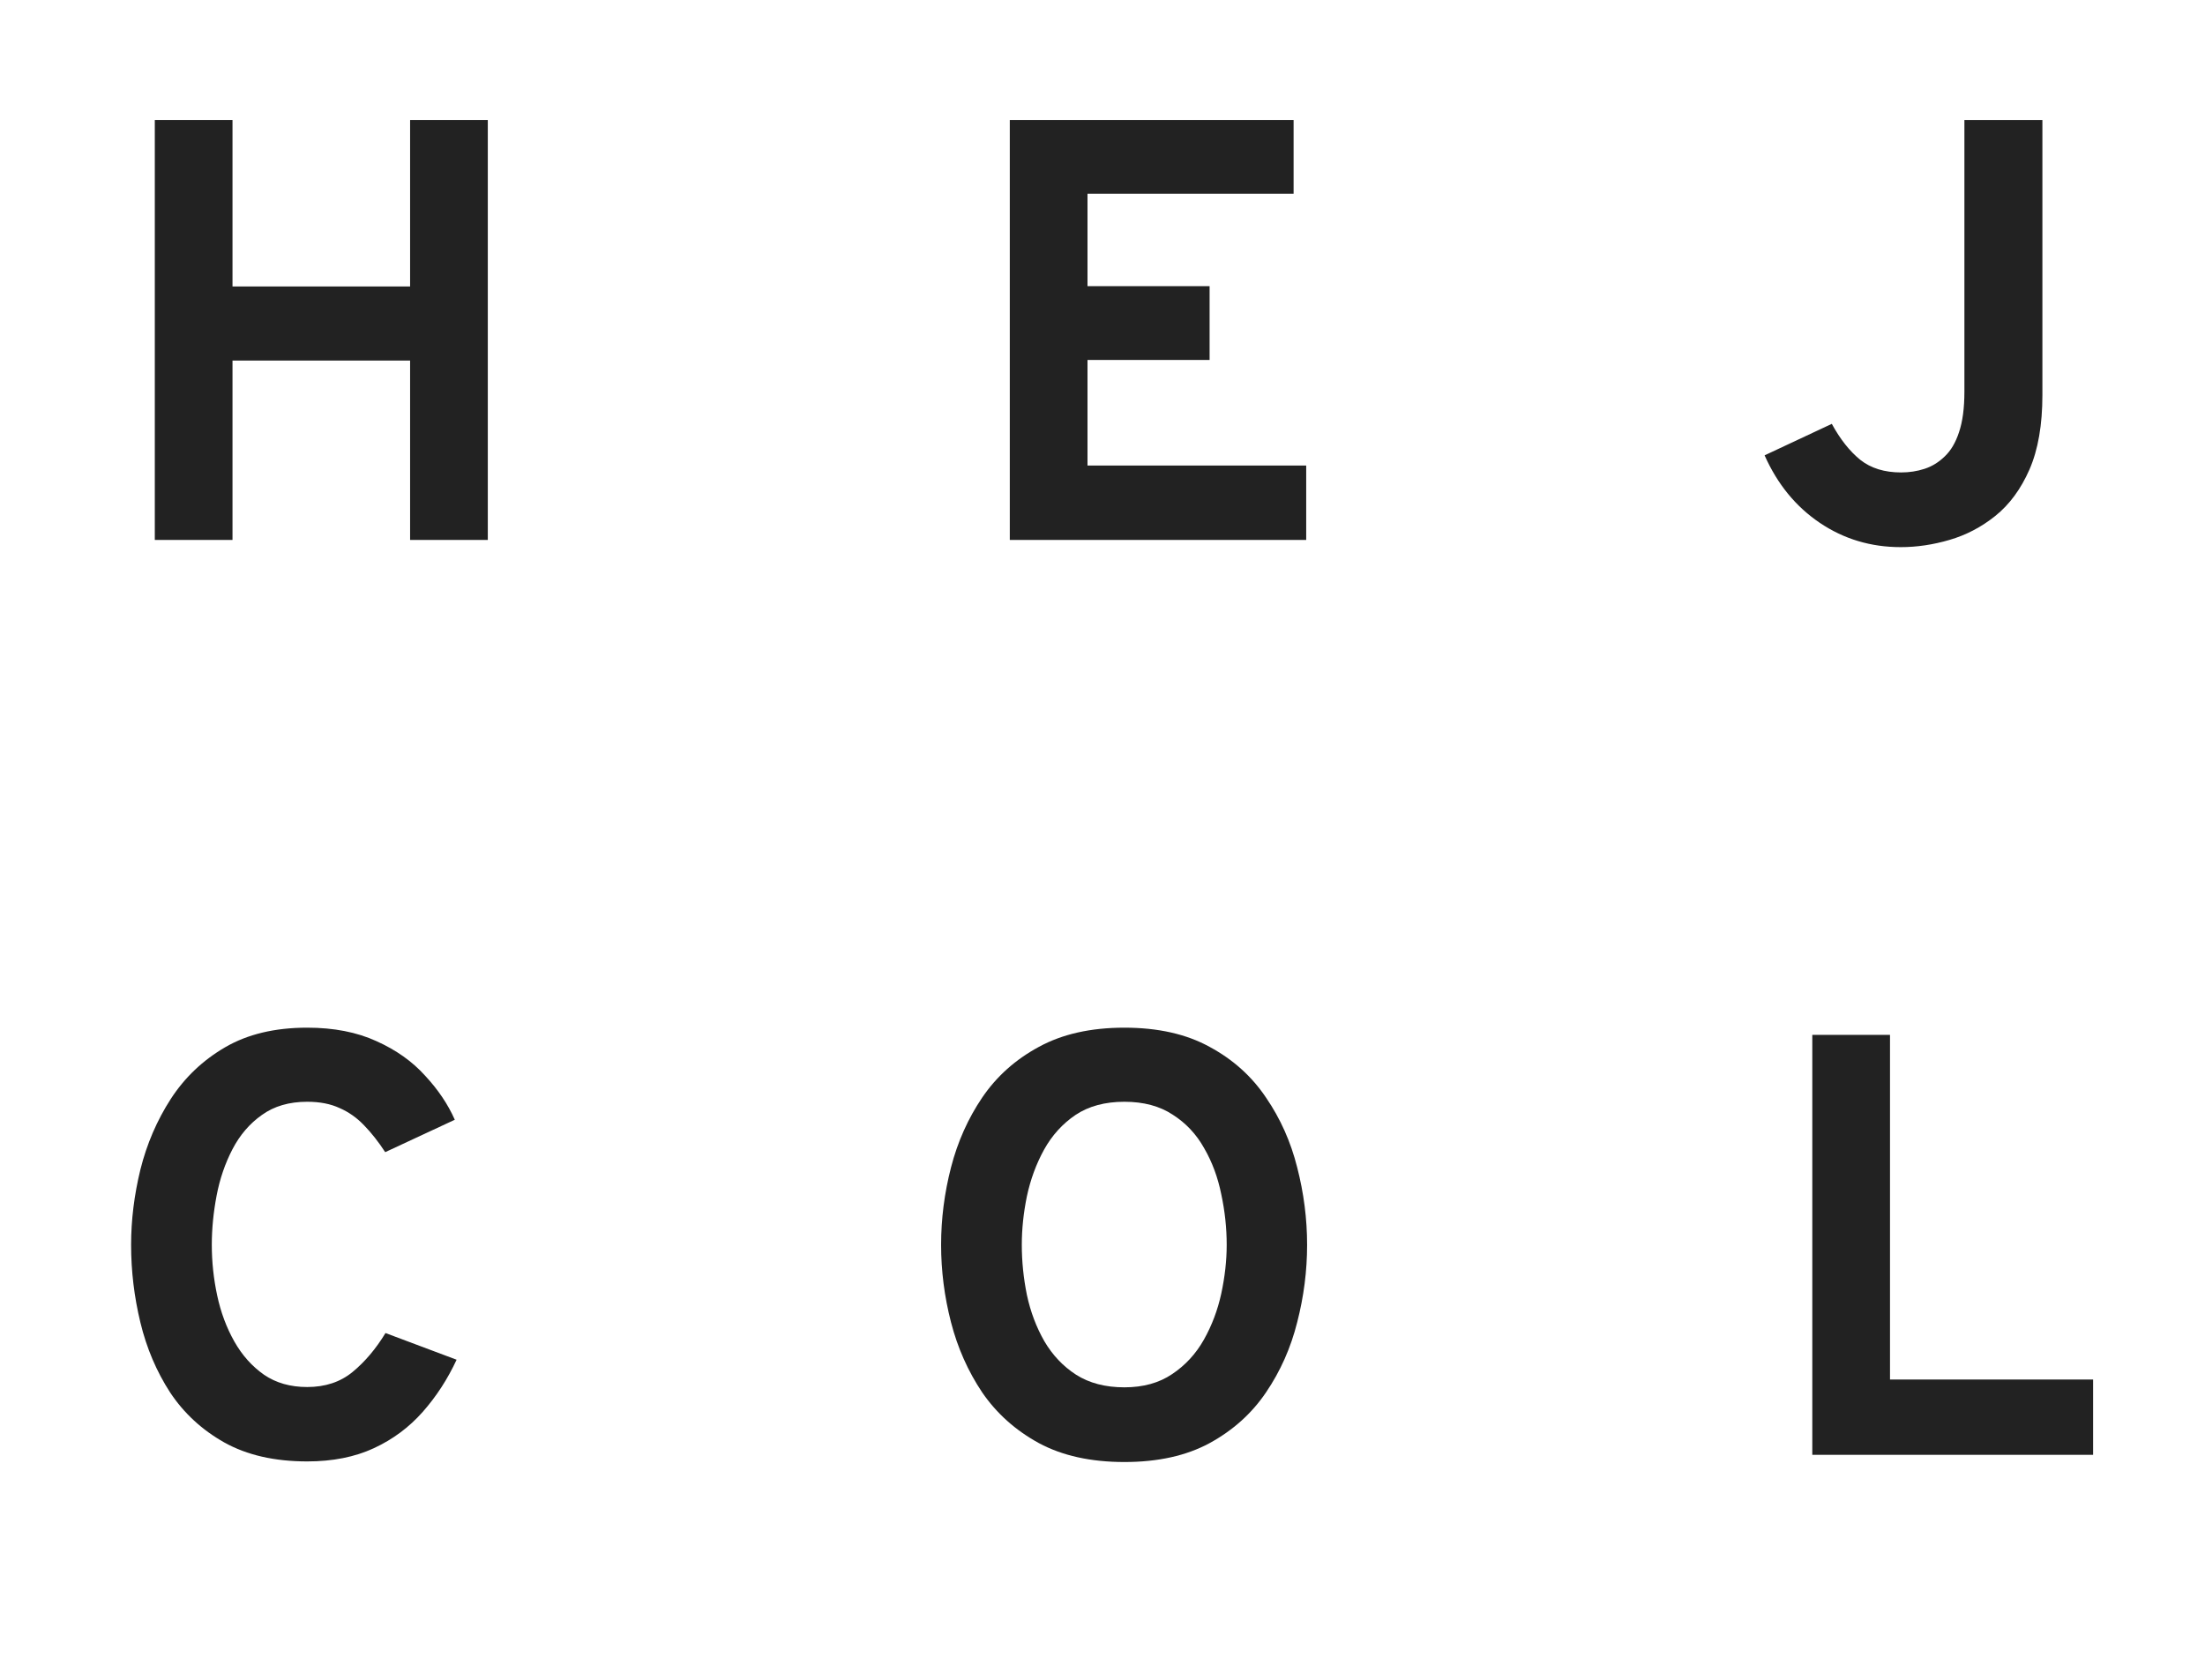 <svg width="147" height="112" viewBox="0 0 147 112" fill="none" xmlns="http://www.w3.org/2000/svg">
<path d="M10.32 36V8H15.5V19.1H27.34V8H32.52V36H27.34V24.04H15.5V36H10.32Z" fill="#222222"/>
<path d="M67.32 36V8H86.24V12.92H72.5V19.08H80.64V24H72.5V31.04H87.08V36H67.32Z" fill="#222222"/>
<path d="M126.72 36.48C124.72 36.48 122.92 35.94 121.32 34.86C119.72 33.78 118.493 32.28 117.64 30.36L122.12 28.26C122.68 29.287 123.313 30.087 124.02 30.66C124.727 31.22 125.633 31.5 126.74 31.5C127.287 31.5 127.807 31.42 128.3 31.26C128.793 31.1 129.24 30.827 129.64 30.44C130.053 30.053 130.373 29.513 130.6 28.82C130.84 28.113 130.96 27.213 130.96 26.12V8H136.16V26.34C136.16 28.327 135.873 29.98 135.3 31.3C134.727 32.607 133.967 33.64 133.02 34.4C132.087 35.147 131.067 35.68 129.96 36C128.867 36.32 127.787 36.48 126.72 36.48Z" fill="#222222"/>
<path d="M20.48 97.44C18.307 97.44 16.467 97.02 14.96 96.18C13.467 95.34 12.26 94.227 11.34 92.84C10.433 91.44 9.773 89.887 9.36 88.18C8.947 86.473 8.74 84.747 8.74 83C8.74 81.347 8.947 79.673 9.36 77.98C9.787 76.273 10.46 74.707 11.38 73.28C12.313 71.84 13.527 70.687 15.02 69.82C16.513 68.953 18.333 68.52 20.48 68.52C22.253 68.52 23.793 68.82 25.1 69.42C26.407 70.007 27.487 70.773 28.34 71.72C29.207 72.653 29.867 73.633 30.32 74.66L25.68 76.82C25.227 76.127 24.76 75.533 24.28 75.04C23.8 74.533 23.253 74.147 22.64 73.88C22.04 73.6 21.32 73.46 20.48 73.46C19.28 73.46 18.273 73.753 17.46 74.34C16.647 74.913 15.993 75.673 15.5 76.62C15.007 77.567 14.653 78.6 14.44 79.72C14.227 80.84 14.12 81.933 14.12 83C14.12 84.133 14.24 85.26 14.48 86.38C14.72 87.5 15.1 88.52 15.62 89.44C16.14 90.36 16.8 91.1 17.6 91.66C18.4 92.207 19.36 92.48 20.48 92.48C21.68 92.48 22.687 92.147 23.5 91.48C24.327 90.8 25.06 89.933 25.7 88.88L30.44 90.66C29.84 91.953 29.087 93.113 28.18 94.14C27.273 95.167 26.187 95.973 24.92 96.56C23.653 97.147 22.173 97.44 20.48 97.44Z" fill="#222222"/>
<path d="M74.96 97.48C72.72 97.48 70.82 97.06 69.26 96.22C67.7 95.367 66.44 94.24 65.48 92.84C64.533 91.427 63.84 89.867 63.4 88.16C62.96 86.453 62.74 84.733 62.74 83C62.74 81.267 62.96 79.547 63.4 77.84C63.84 76.133 64.533 74.58 65.48 73.18C66.44 71.767 67.7 70.64 69.26 69.8C70.82 68.947 72.72 68.52 74.96 68.52C77.2 68.52 79.093 68.947 80.64 69.8C82.2 70.64 83.453 71.767 84.4 73.18C85.36 74.58 86.053 76.133 86.48 77.84C86.92 79.547 87.14 81.267 87.14 83C87.14 84.733 86.92 86.453 86.48 88.16C86.053 89.867 85.36 91.427 84.4 92.84C83.453 94.24 82.2 95.367 80.64 96.22C79.093 97.06 77.2 97.48 74.96 97.48ZM74.96 92.5C76.213 92.5 77.273 92.207 78.14 91.62C79.02 91.033 79.727 90.267 80.26 89.32C80.793 88.373 81.18 87.347 81.42 86.24C81.66 85.12 81.78 84.04 81.78 83C81.78 81.88 81.66 80.76 81.42 79.64C81.193 78.507 80.813 77.48 80.28 76.56C79.76 75.627 79.06 74.88 78.18 74.32C77.313 73.747 76.24 73.46 74.96 73.46C73.667 73.46 72.58 73.753 71.7 74.34C70.833 74.927 70.133 75.7 69.6 76.66C69.08 77.607 68.7 78.64 68.46 79.76C68.233 80.867 68.12 81.947 68.12 83C68.12 84.107 68.233 85.22 68.46 86.34C68.7 87.46 69.087 88.487 69.62 89.42C70.167 90.353 70.873 91.1 71.74 91.66C72.62 92.22 73.693 92.5 74.96 92.5Z" fill="#222222"/>
<path d="M120.82 97V69H126V91.98H139.54V97H120.82Z" fill="#222222"/>
</svg>
